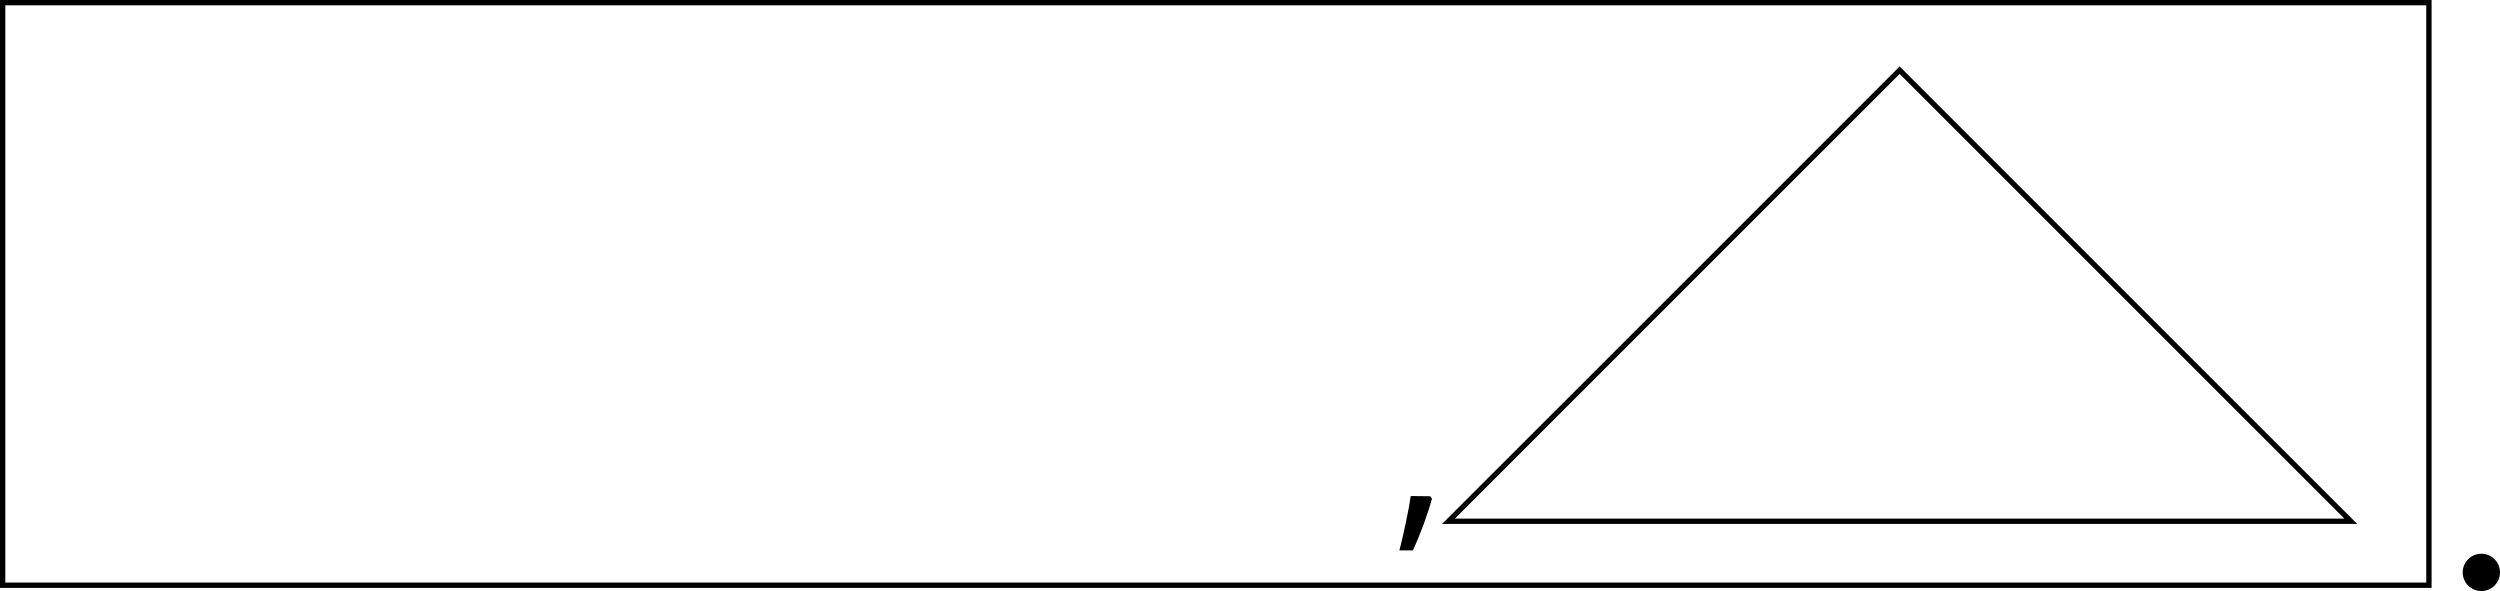 <svg xmlns="http://www.w3.org/2000/svg" width="469.17" height="110.92" viewBox="0 0 469.17 110.92">
  <defs>
    <style>
      .cls-1 {
        fill: none;
        stroke: #000;
        stroke-miterlimit: 10;
      }
    </style>
  </defs>
  <title>Shēma beigāsРесурс 2</title>
  <g id="Слой_2" data-name="Слой 2">
    <g id="Слой_1-2" data-name="Слой 1">
      <rect class="cls-1" x="0.5" y="0.5" width="455.33" height="109.33"/>
      <polygon class="cls-1" points="271.83 97.83 356.5 13.17 441.17 97.83 271.83 97.83"/>
      <path d="M268.43,93.13l.3.46q-.53,2-1.52,4.7t-2.06,5h-2.53q.56-2.11,1.21-5.2c.43-2.06.74-3.71.92-5Z"/>
      <circle cx="465.67" cy="107.42" r="3.5"/>
    </g>
  </g>
</svg>

